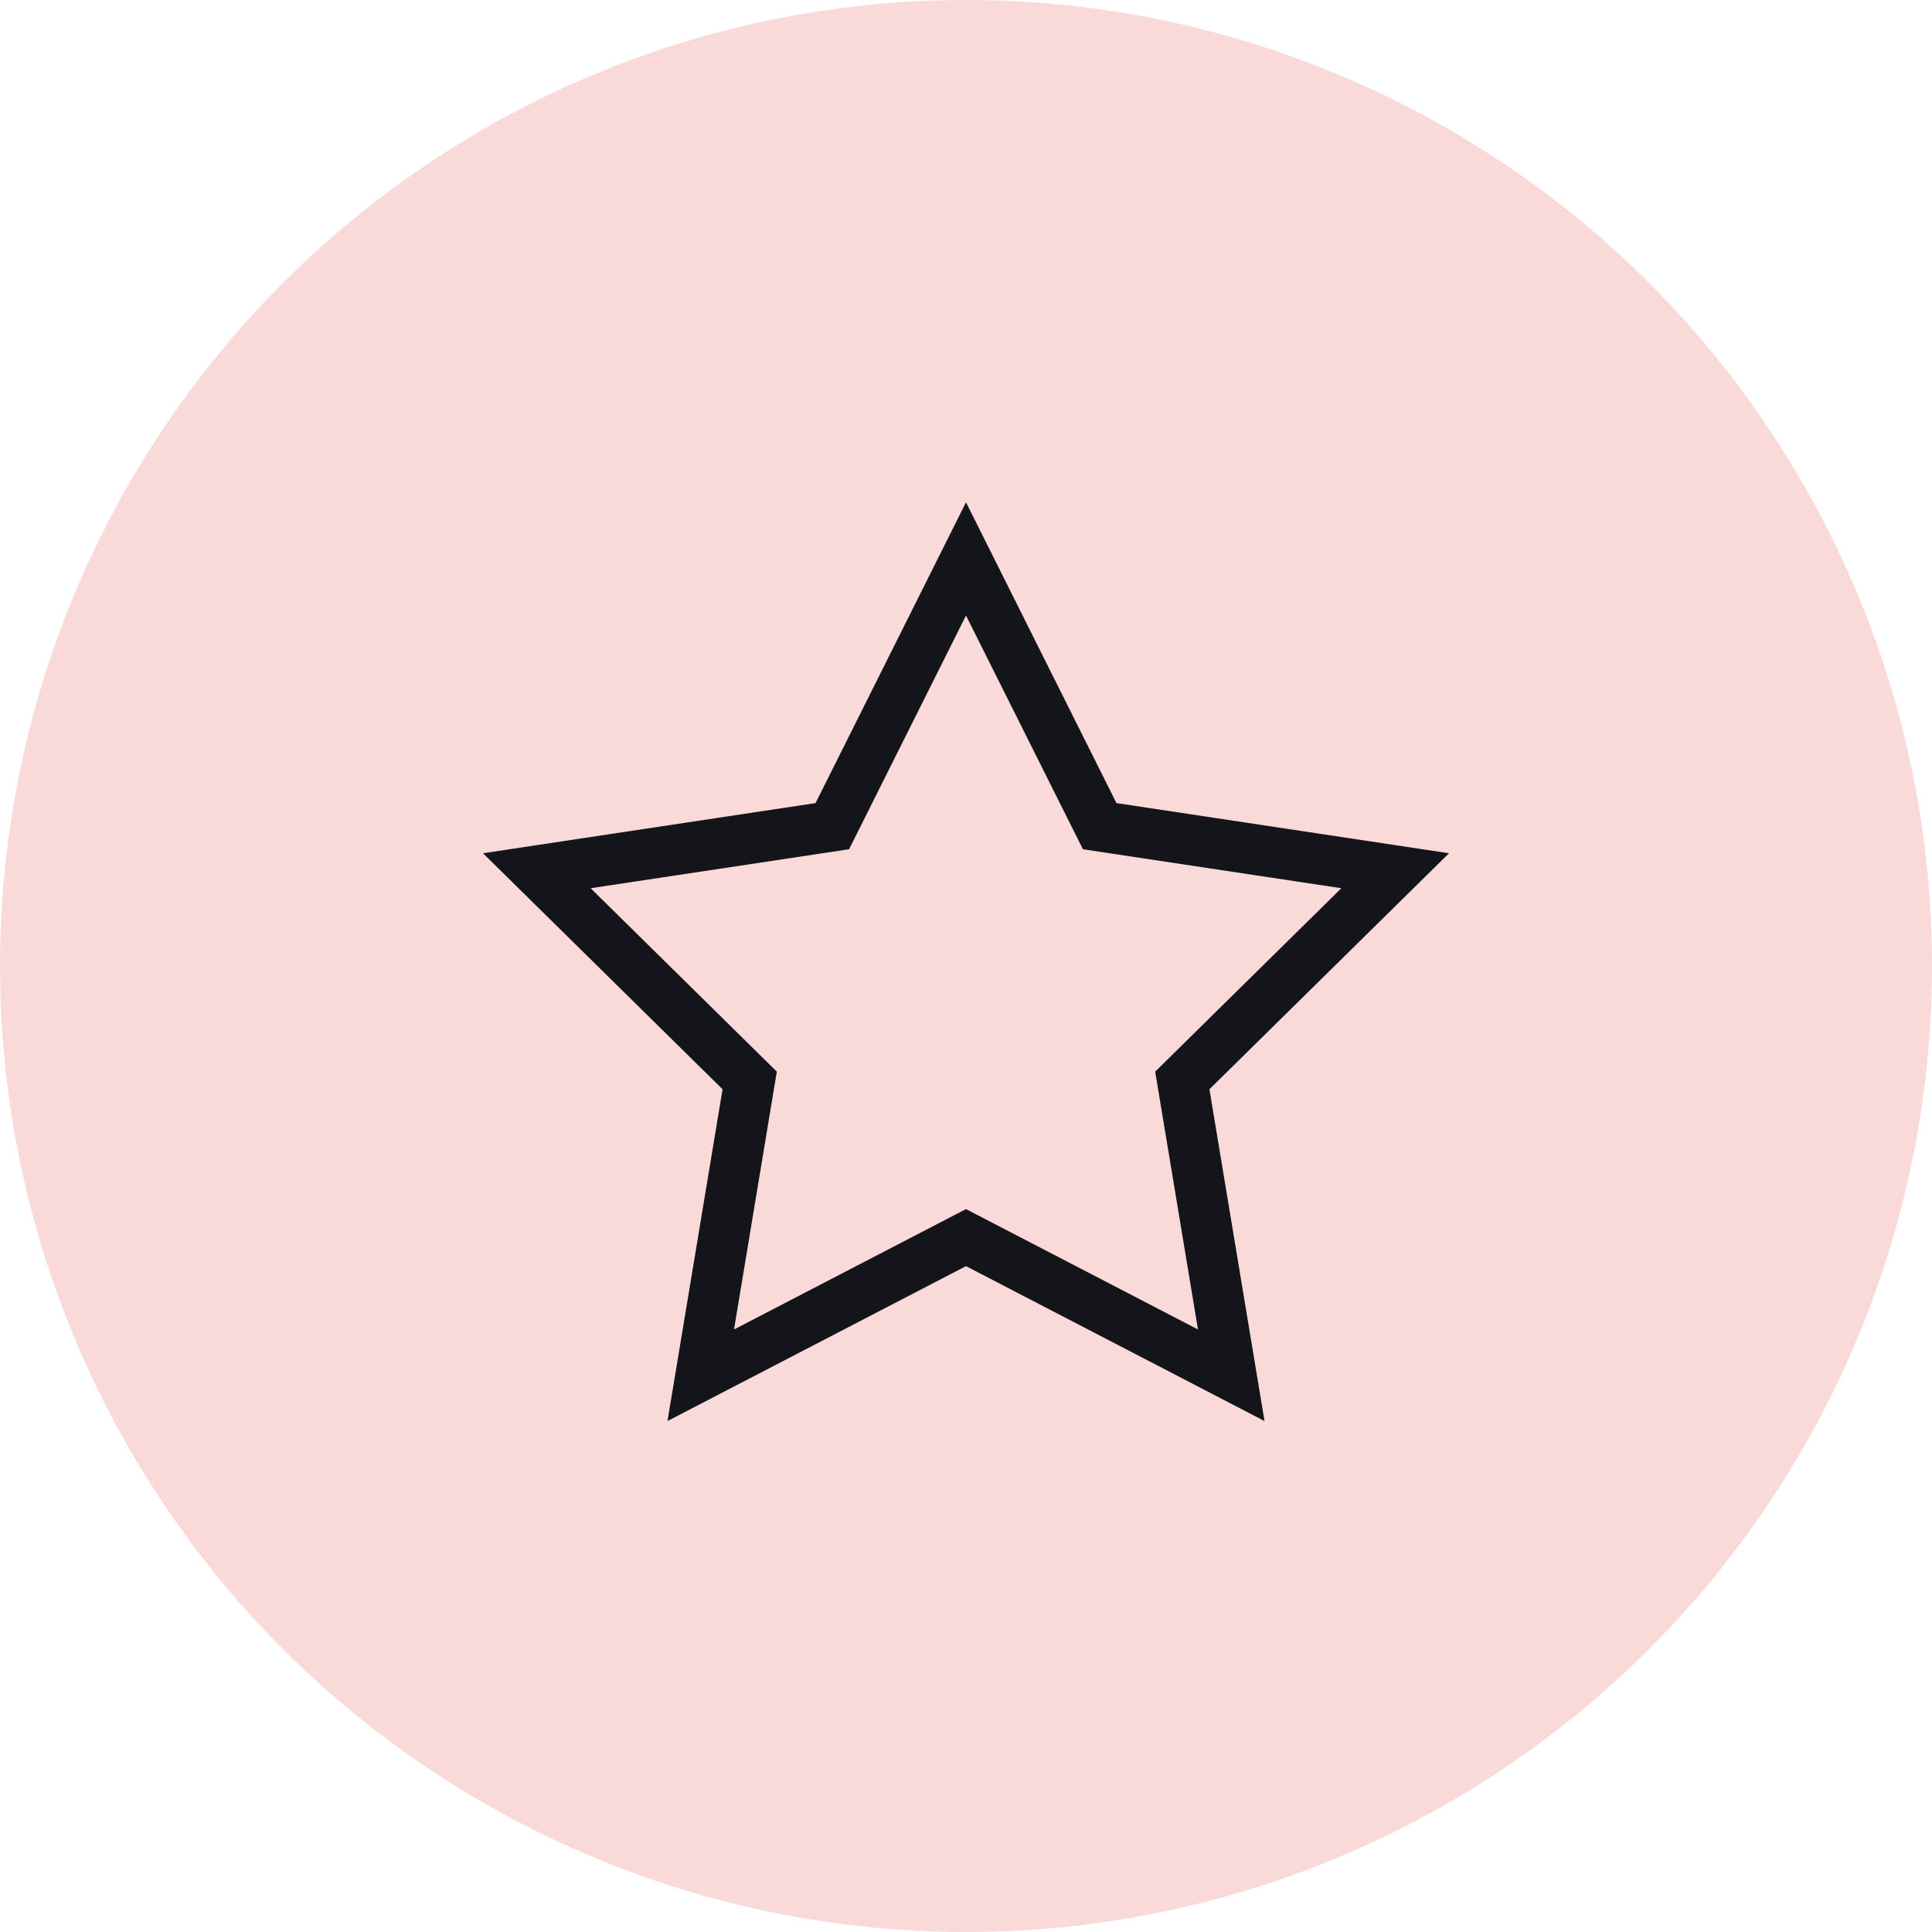 <svg width="100" height="100" viewBox="0 0 100 100" fill="none" xmlns="http://www.w3.org/2000/svg">
<circle cx="50" cy="50" r="50" fill="#F9DAD8"/>
<path fill-rule="evenodd" clip-rule="evenodd" d="M50 26L57.787 41.568L75 44.164L62.6 56.38L65.451 73.553L50 65.535L34.549 73.553L37.4 56.38L25 44.164L42.213 41.568L50 26ZM50 31.858L43.948 43.957L30.572 45.974L40.208 55.468L37.993 68.813L50 62.582L62.007 68.813L59.792 55.468L69.428 45.974L56.052 43.957L50 31.858Z" fill="#14151A"/>
</svg>
